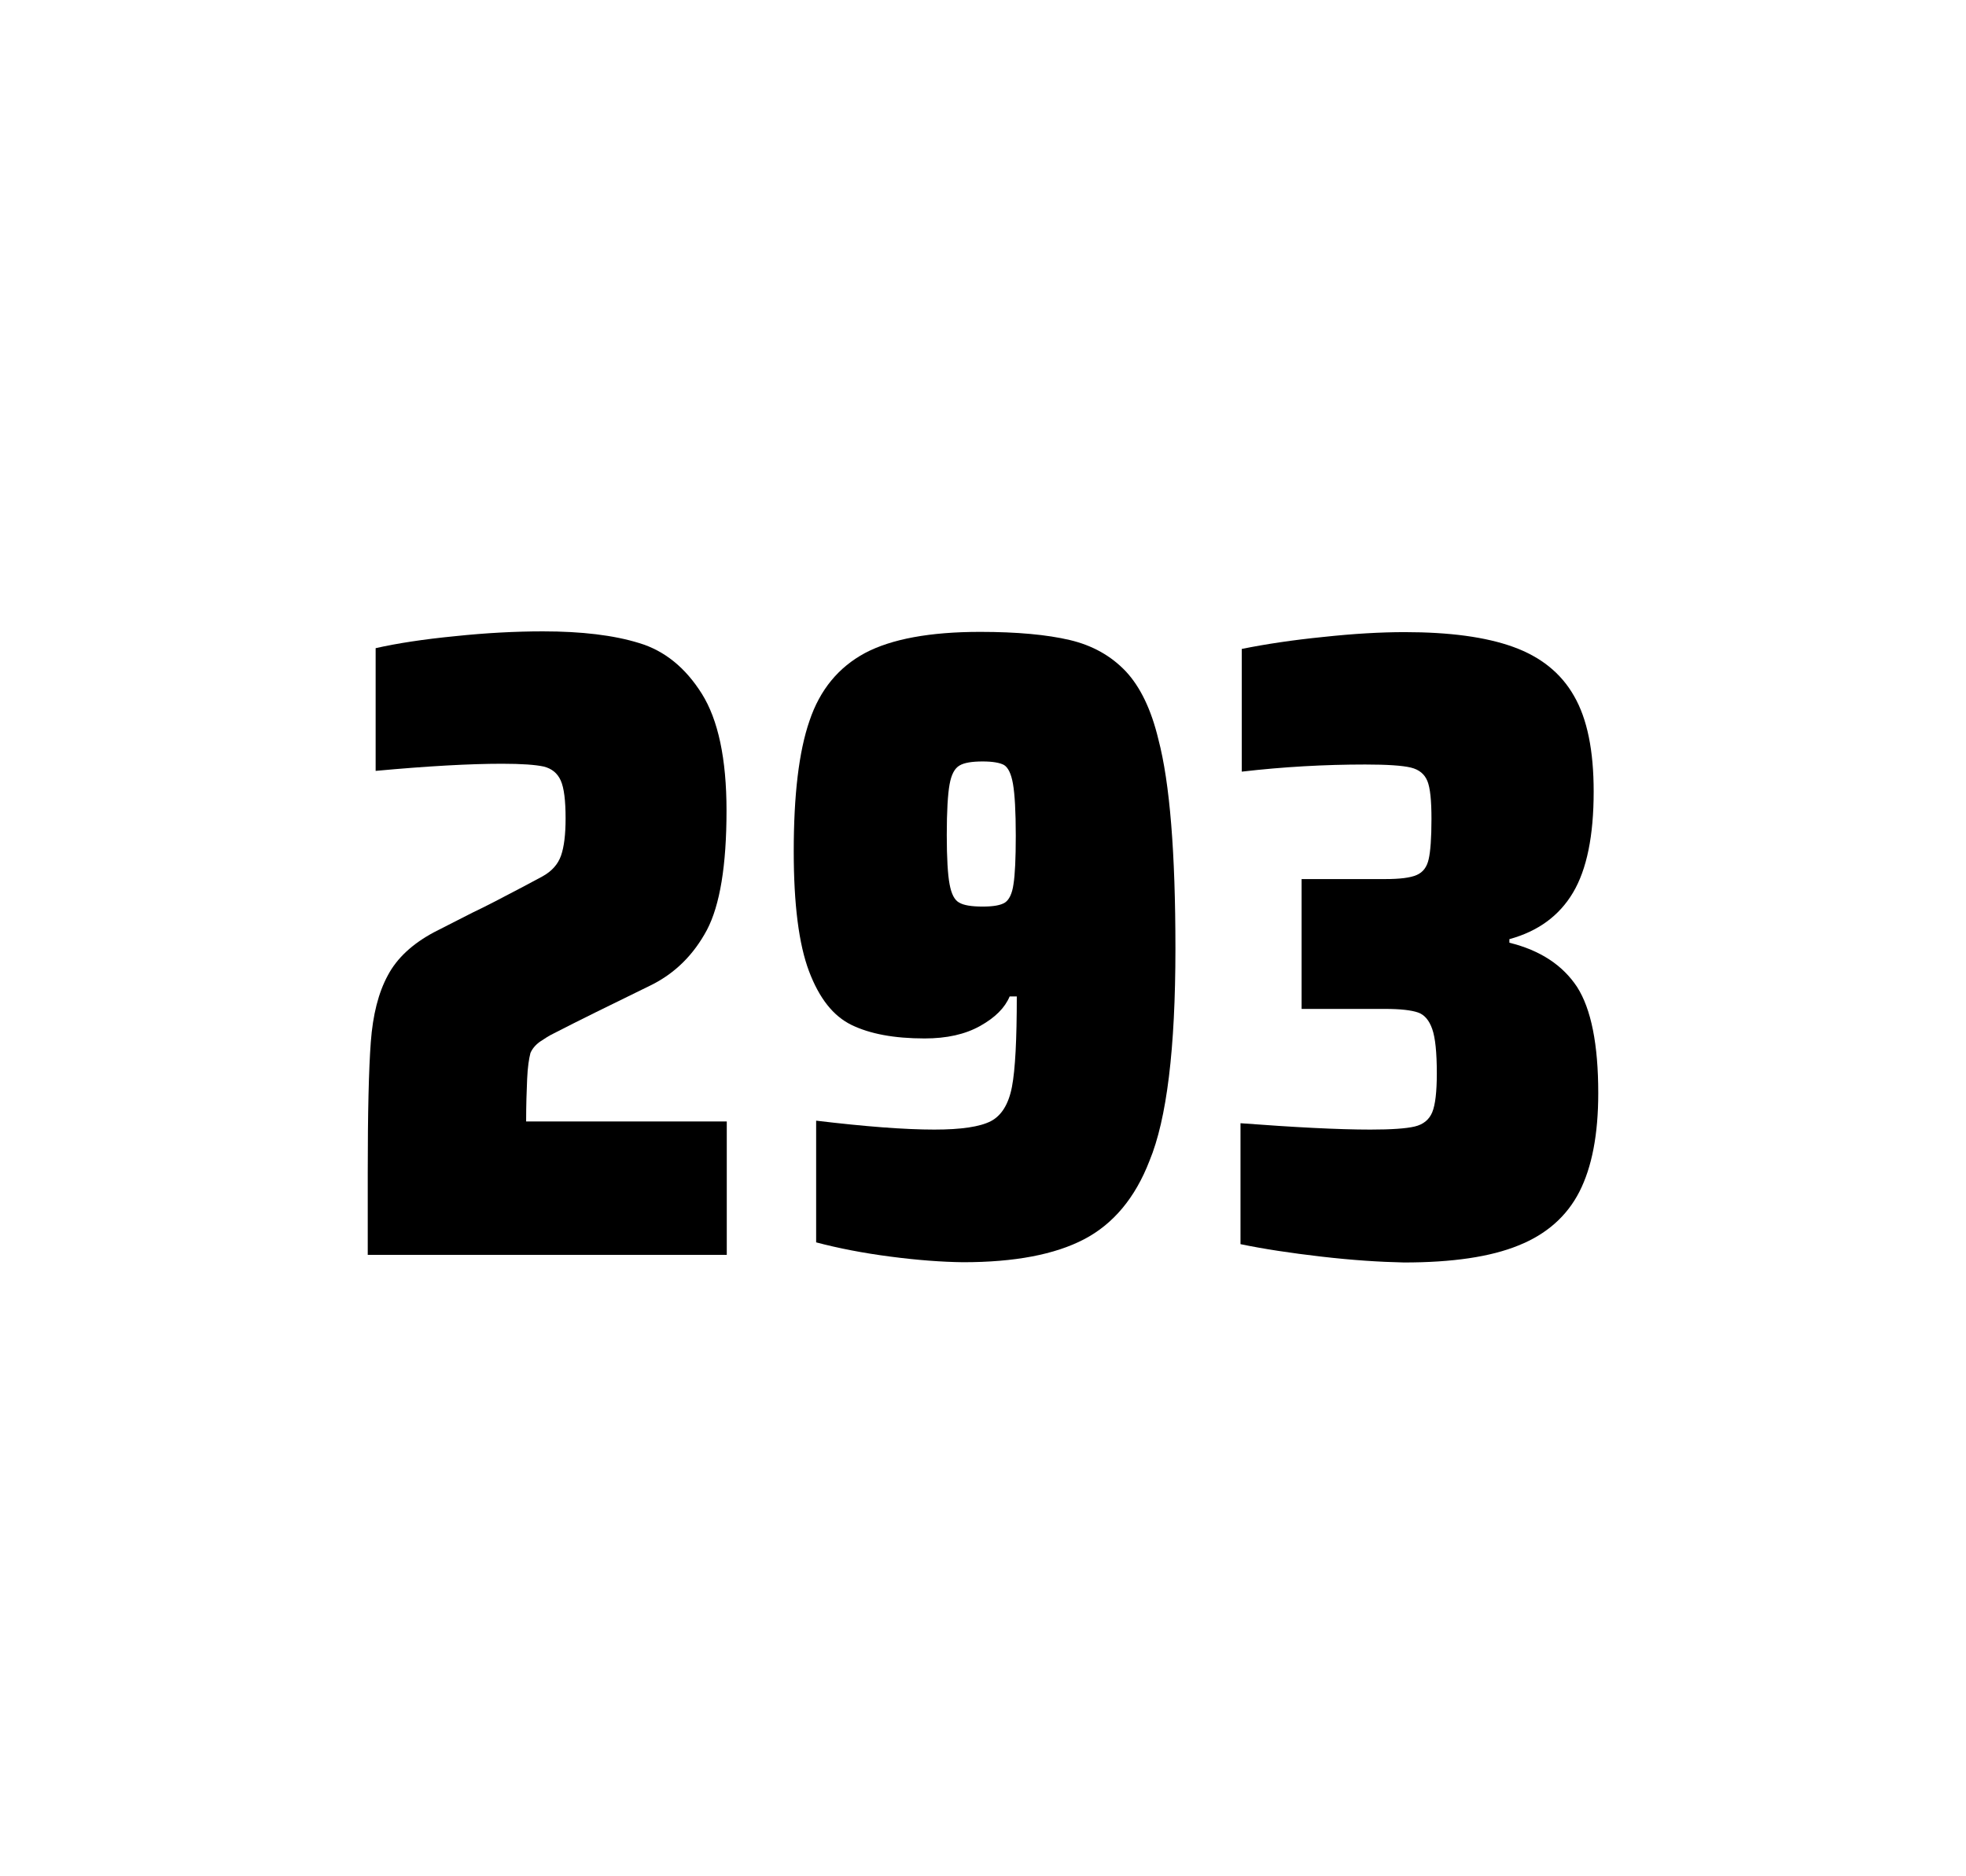 <?xml version="1.0" encoding="utf-8"?>
<svg version="1.1" id="wrapper" x="0px" y="0px" viewBox="0 0 772.1 737" style="enable-background:new 0 0 772.1 737;" xmlns="http://www.w3.org/2000/svg">
  <style type="text/css">
	.st0{fill:none;}
</style>
  <path id="frame" class="st0" d="M 1.5 0 L 770.5 0 C 771.3 0 772 0.7 772 1.5 L 772 735.4 C 772 736.2 771.3 736.9 770.5 736.9 L 1.5 736.9 C 0.7 736.9 0 736.2 0 735.4 L 0 1.5 C 0 0.7 0.7 0 1.5 0 Z"/>
  <g id="numbers"><path id="two" d="M 207.024 423.8 C 206.824 428.4 206.624 433.9 206.624 440.5 L 285.424 440.5 L 285.424 492.9 L 144.424 492.9 L 144.424 460.5 C 144.424 437.1 144.824 420 145.624 409.3 C 146.424 398.6 148.624 389.9 152.324 383.1 C 155.924 376.3 162.024 370.7 170.424 366.2 L 185.524 358.5 C 190.424 356.2 197.324 352.6 206.224 347.9 C 207.124 347.4 209.424 346.2 213.124 344.2 C 216.724 342.2 219.124 339.5 220.324 336.1 C 221.524 332.7 222.124 327.8 222.124 321.5 C 222.124 314.5 221.524 309.5 220.224 306.6 C 218.924 303.7 216.724 301.9 213.524 301.1 C 210.324 300.4 204.924 300 197.124 300 C 184.724 300 168.124 300.9 147.524 302.8 L 147.524 254.6 C 155.924 252.7 166.324 251.1 178.624 249.9 C 190.924 248.6 202.524 248 213.224 248 C 228.424 248 241.024 249.5 251.024 252.6 C 261.024 255.6 269.224 262.3 275.624 272.5 C 282.024 282.7 285.324 298 285.324 318.4 C 285.324 340 282.724 355.6 277.624 365.3 C 272.424 375 265.224 382.2 255.824 386.9 C 239.424 394.9 226.624 401.2 217.524 405.9 C 215.624 406.8 213.824 408 212.024 409.2 C 210.224 410.5 209.024 412 208.324 413.6 C 207.724 415.9 207.224 419.2 207.024 423.8 Z"/><path id="nine" d="M 349.722 493.6 C 338.922 492.2 329.222 490.3 320.522 488 L 320.522 440.2 C 339.722 442.5 355.222 443.7 366.922 443.7 C 377.522 443.7 384.822 442.6 389.122 440.4 C 393.322 438.2 396.122 433.7 397.422 426.9 C 398.722 420.1 399.322 408.3 399.322 391.4 L 396.522 391.4 C 394.622 395.9 390.822 399.7 384.922 403 C 379.022 406.3 371.822 407.9 363.122 407.9 C 351.122 407.9 341.622 406.1 334.422 402.6 C 327.222 399.1 321.722 392.1 317.722 381.5 C 313.722 370.9 311.722 355.2 311.722 334.4 C 311.722 312.4 313.722 295.2 317.922 283.1 C 322.022 270.9 329.322 262.1 339.722 256.5 C 350.122 251 365.222 248.2 384.922 248.2 C 399.422 248.2 411.222 249.3 420.122 251.4 C 429.022 253.5 436.322 257.6 442.122 263.7 C 447.822 269.8 452.122 278.7 454.922 290.4 C 459.422 307.5 461.622 334.9 461.622 372.7 C 461.622 411.9 458.222 439.6 451.422 456 C 445.822 470.5 437.222 480.8 425.722 486.8 C 414.222 492.8 398.422 495.8 378.222 495.8 C 369.922 495.7 360.422 495 349.722 493.6 Z M 394.722 354.5 C 396.322 353.4 397.522 351 398.022 347.3 C 398.622 343.6 398.922 337.2 398.922 328.3 C 398.922 318.7 398.522 311.9 397.822 307.9 C 397.122 303.9 395.922 301.5 394.322 300.5 C 392.722 299.6 389.822 299.1 385.922 299.1 C 381.722 299.1 378.622 299.6 376.822 300.7 C 374.922 301.8 373.622 304.2 372.922 308.1 C 372.222 312 371.822 318.6 371.822 328 C 371.822 337.1 372.222 343.6 372.922 347.3 C 373.622 351.1 374.822 353.5 376.622 354.5 C 378.422 355.6 381.522 356.1 385.922 356.1 C 390.122 356.1 393.022 355.6 394.722 354.5 Z"/><path id="three" d="M 518.976 493.6 C 506.876 492.2 496.276 490.6 487.176 488.7 L 487.176 441.2 C 508.476 442.8 525.476 443.7 538.176 443.7 C 546.376 443.7 552.176 443.3 555.576 442.5 C 558.976 441.7 561.276 439.8 562.476 436.9 C 563.676 434 564.276 428.9 564.276 421.6 C 564.276 413.4 563.676 407.6 562.476 404.2 C 561.276 400.8 559.476 398.6 556.876 397.7 C 554.276 396.8 549.976 396.3 543.876 396.3 L 511.176 396.3 L 511.176 345.3 L 543.876 345.3 C 549.776 345.3 553.876 344.8 556.376 343.7 C 558.876 342.6 560.376 340.6 561.076 337.5 C 561.776 334.5 562.176 329.2 562.176 321.7 C 562.176 314.4 561.676 309.5 560.576 306.8 C 559.476 304.1 557.376 302.3 554.076 301.5 C 550.776 300.7 544.776 300.3 536.176 300.3 C 520.276 300.3 504.076 301.2 487.676 303.1 L 487.676 254.9 C 497.076 253 507.676 251.4 519.676 250.2 C 531.676 248.9 542.276 248.3 551.676 248.3 C 569.276 248.3 583.476 250.2 594.276 254.1 C 605.076 258 613.076 264.4 618.176 273.4 C 623.376 282.4 625.876 294.9 625.876 310.9 C 625.876 328.3 623.176 341.5 617.776 350.6 C 612.376 359.7 604.076 365.8 592.776 368.9 L 592.776 370.3 C 604.976 373.3 613.776 379.2 619.376 387.7 C 624.876 396.3 627.676 410.2 627.676 429.4 C 627.676 445.6 625.176 458.5 620.276 468.1 C 615.376 477.7 607.376 484.8 596.376 489.2 C 585.376 493.7 570.376 495.9 551.376 495.9 C 541.776 495.7 531.076 495 518.976 493.6 Z"/></g>
</svg>